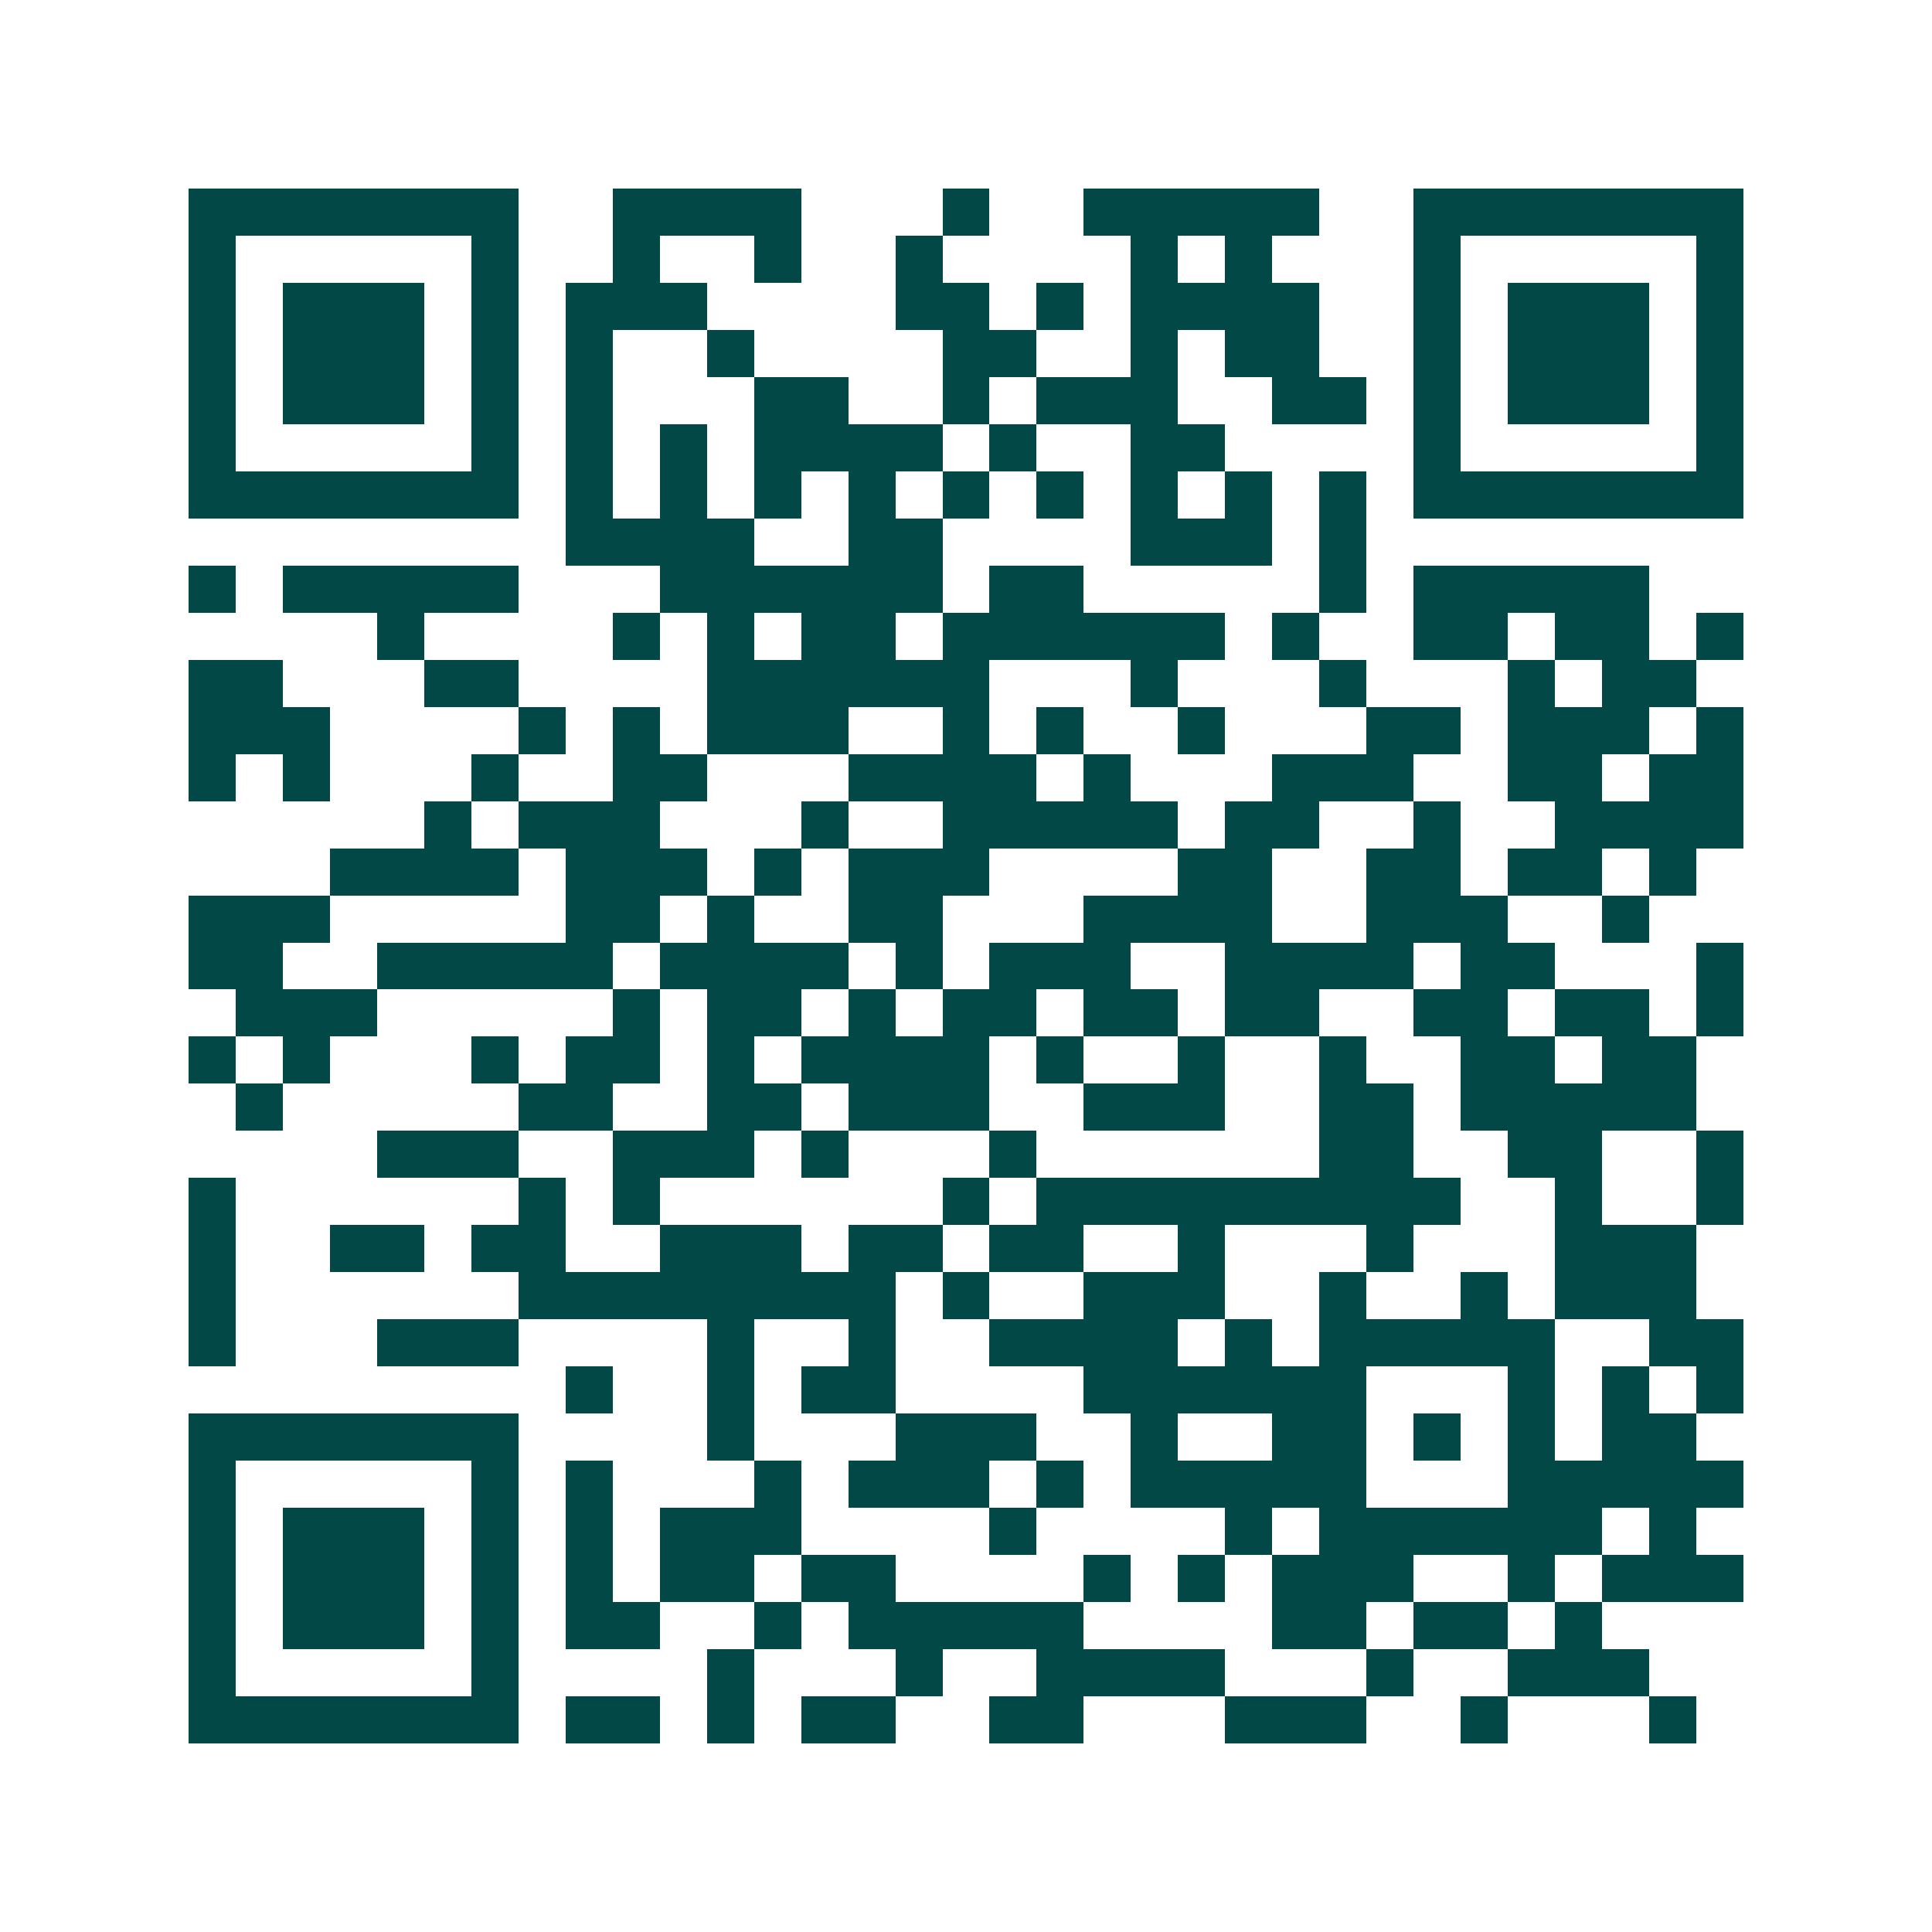 <svg xmlns="http://www.w3.org/2000/svg" width="200" height="200" viewBox="0 0 41 41" shape-rendering="crispEdges"><path fill="#ffffff" d="M0 0h41v41H0z"/><path stroke="#014847" d="M4 4.5h7m2 0h4m3 0h1m2 0h5m2 0h7M4 5.5h1m5 0h1m2 0h1m2 0h1m2 0h1m4 0h1m1 0h1m3 0h1m5 0h1M4 6.5h1m1 0h3m1 0h1m1 0h3m4 0h2m1 0h1m1 0h4m2 0h1m1 0h3m1 0h1M4 7.5h1m1 0h3m1 0h1m1 0h1m2 0h1m4 0h2m2 0h1m1 0h2m2 0h1m1 0h3m1 0h1M4 8.5h1m1 0h3m1 0h1m1 0h1m3 0h2m2 0h1m1 0h3m2 0h2m1 0h1m1 0h3m1 0h1M4 9.5h1m5 0h1m1 0h1m1 0h1m1 0h4m1 0h1m2 0h2m4 0h1m5 0h1M4 10.5h7m1 0h1m1 0h1m1 0h1m1 0h1m1 0h1m1 0h1m1 0h1m1 0h1m1 0h1m1 0h7M12 11.5h4m2 0h2m4 0h3m1 0h1M4 12.5h1m1 0h5m3 0h6m1 0h2m5 0h1m1 0h5M8 13.5h1m4 0h1m1 0h1m1 0h2m1 0h6m1 0h1m2 0h2m1 0h2m1 0h1M4 14.5h2m3 0h2m4 0h6m3 0h1m3 0h1m3 0h1m1 0h2M4 15.5h3m4 0h1m1 0h1m1 0h3m2 0h1m1 0h1m2 0h1m3 0h2m1 0h3m1 0h1M4 16.5h1m1 0h1m3 0h1m2 0h2m3 0h4m1 0h1m3 0h3m2 0h2m1 0h2M9 17.5h1m1 0h3m3 0h1m2 0h5m1 0h2m2 0h1m2 0h4M7 18.5h4m1 0h3m1 0h1m1 0h3m4 0h2m2 0h2m1 0h2m1 0h1M4 19.5h3m5 0h2m1 0h1m2 0h2m3 0h4m2 0h3m2 0h1M4 20.5h2m2 0h5m1 0h4m1 0h1m1 0h3m2 0h4m1 0h2m3 0h1M5 21.5h3m5 0h1m1 0h2m1 0h1m1 0h2m1 0h2m1 0h2m2 0h2m1 0h2m1 0h1M4 22.5h1m1 0h1m3 0h1m1 0h2m1 0h1m1 0h4m1 0h1m2 0h1m2 0h1m2 0h2m1 0h2M5 23.5h1m5 0h2m2 0h2m1 0h3m2 0h3m2 0h2m1 0h5M8 24.5h3m2 0h3m1 0h1m3 0h1m6 0h2m2 0h2m2 0h1M4 25.5h1m6 0h1m1 0h1m6 0h1m1 0h9m2 0h1m2 0h1M4 26.5h1m2 0h2m1 0h2m2 0h3m1 0h2m1 0h2m2 0h1m3 0h1m3 0h3M4 27.5h1m6 0h8m1 0h1m2 0h3m2 0h1m2 0h1m1 0h3M4 28.5h1m3 0h3m4 0h1m2 0h1m2 0h4m1 0h1m1 0h5m2 0h2M12 29.5h1m2 0h1m1 0h2m4 0h6m3 0h1m1 0h1m1 0h1M4 30.5h7m4 0h1m3 0h3m2 0h1m2 0h2m1 0h1m1 0h1m1 0h2M4 31.5h1m5 0h1m1 0h1m3 0h1m1 0h3m1 0h1m1 0h5m3 0h5M4 32.5h1m1 0h3m1 0h1m1 0h1m1 0h3m4 0h1m4 0h1m1 0h6m1 0h1M4 33.5h1m1 0h3m1 0h1m1 0h1m1 0h2m1 0h2m4 0h1m1 0h1m1 0h3m2 0h1m1 0h3M4 34.5h1m1 0h3m1 0h1m1 0h2m2 0h1m1 0h5m4 0h2m1 0h2m1 0h1M4 35.5h1m5 0h1m4 0h1m3 0h1m2 0h4m3 0h1m2 0h3M4 36.5h7m1 0h2m1 0h1m1 0h2m2 0h2m3 0h3m2 0h1m3 0h1"/></svg>
